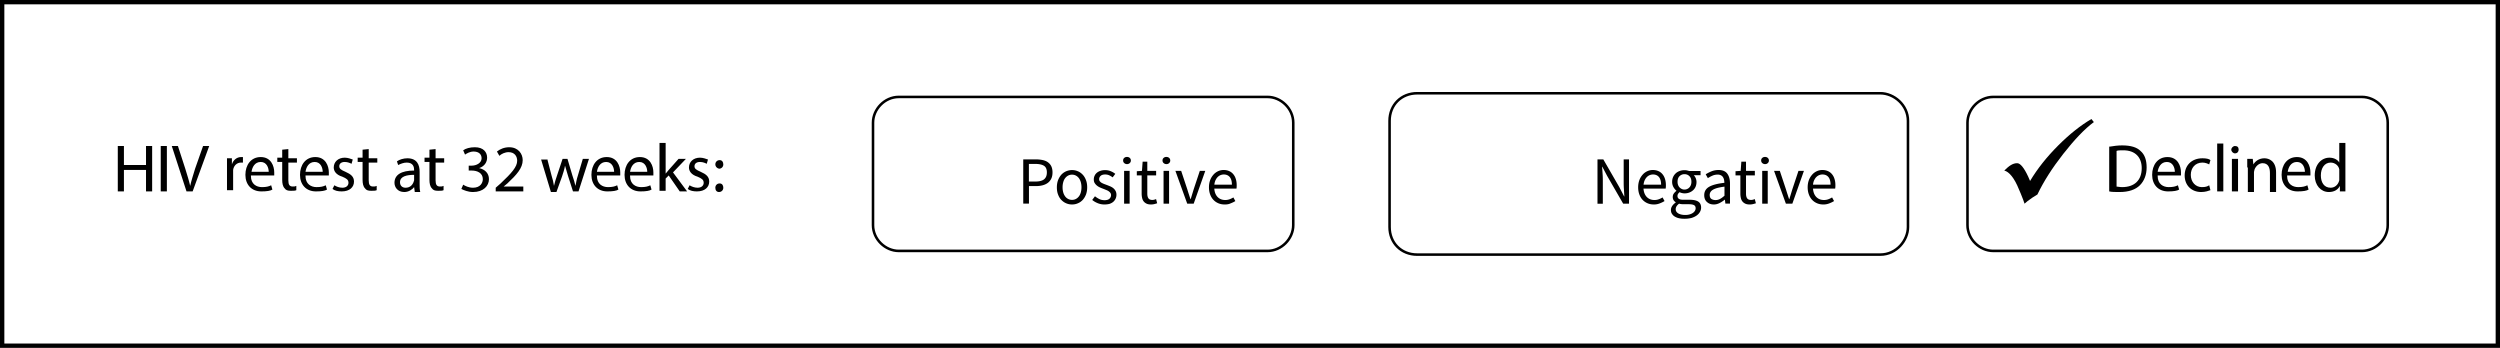 <svg version="1.1" xmlns="http://www.w3.org/2000/svg" x="0" y="0" viewBox="0 0 407.5 56.7" xml:space="preserve"><path fill="none" stroke="#000" stroke-width="1.417" stroke-miterlimit="10" d="M0 0h407.5v56.7H0z"/><path d="M142.3 20c0-2.2 1.9-4.2 4.2-4.2h60.1c2.2 0 4.2 1.9 4.2 4.2v16.7c0 2.2-1.9 4.2-4.2 4.2h-60.1c-2.2 0-4.2-1.9-4.2-4.2V20zM226.5 19.7c0-2.6 1.9-4.5 4.5-4.5h75.5c2.2 0 4.5 1.9 4.5 4.5V37c0 2.2-1.9 4.5-4.5 4.5H231c-2.6 0-4.5-1.9-4.5-4.5V19.7zM320.7 20c0-2.2 1.9-4.2 4.2-4.2H385c2.2 0 4.2 1.9 4.2 4.2v16.7c0 2.2-1.9 4.2-4.2 4.2h-60.1c-2.2 0-4.2-1.9-4.2-4.2V20z" fill="none" stroke="#000" stroke-width=".419" stroke-linejoin="round" stroke-miterlimit="10"/><path d="M20.2 23.8v3.1h3.6v-3.1h1v7.4h-1v-3.5h-3.6v3.5h-1v-7.4h1zM27.2 23.8v7.4h-1v-7.4h1zM30.4 31.2L28 23.8h1l1.2 3.7c.3 1 .6 1.9.8 2.8.2-.9.5-1.8.8-2.8l1.3-3.7h1l-2.7 7.4h-1zM37 27.5v-1.7h.8v1c.2-.7.8-1.2 1.5-1.2h.3v.9h-.3c-.7 0-1.2.5-1.3 1.2V31h-1v-3.5zM40.9 28.7c0 1.3.9 1.8 1.8 1.8.7 0 1.1-.1 1.5-.3l.2.7c-.3.2-.9.3-1.8.3-1.6 0-2.6-1.1-2.6-2.7s.9-2.9 2.5-2.9c1.7 0 2.2 1.5 2.2 2.5v.5h-3.8v.1zm2.9-.7c0-.6-.3-1.6-1.3-1.6s-1.4.9-1.5 1.6h2.8zM47 24.3v1.5h1.4v.7H47v2.9c0 .7.2 1 .7 1 .3 0 .4 0 .6-.1v.7c-.2.1-.5.1-.9.1-.5 0-.8-.1-1-.4-.3-.3-.4-.8-.4-1.4v-2.9h-.8v-.7h.8v-1.3l1-.1zM49.8 28.7c0 1.3.9 1.8 1.8 1.8.7 0 1.1-.1 1.5-.3l.2.7c-.3.2-.9.3-1.8.3-1.6 0-2.6-1.1-2.6-2.7s.9-2.9 2.5-2.9c1.7 0 2.2 1.5 2.2 2.5v.5h-3.8v.1zm2.8-.7c0-.6-.3-1.6-1.3-1.6s-1.4.9-1.5 1.6h2.8zM54.5 30.2c.3.2.8.4 1.3.4.7 0 1-.4 1-.8 0-.5-.3-.7-1-1-1-.3-1.4-.9-1.4-1.5 0-.9.7-1.6 1.8-1.6.5 0 1 .2 1.3.3l-.2.7c-.2-.1-.6-.3-1.1-.3-.6 0-.9.3-.9.7 0 .4.3.6 1 .9.9.4 1.4.8 1.4 1.6 0 .9-.7 1.6-2 1.6-.6 0-1.1-.1-1.5-.4l.3-.6zM60.1 24.3v1.5h1.4v.7h-1.4v2.9c0 .7.2 1 .7 1 .3 0 .4 0 .6-.1v.7c-.2.1-.5.1-.9.1-.5 0-.8-.1-1-.4-.3-.3-.4-.8-.4-1.4v-2.9h-.8v-.7h.8v-1.3l1-.1zM67.6 31.2l-.1-.7c-.3.4-.9.8-1.6.8-1.1 0-1.6-.8-1.6-1.5 0-1.3 1.1-2 3.2-2v-.1c0-.4-.1-1.2-1.2-1.2-.5 0-1 .2-1.4.4l-.2-.6c.4-.3 1.1-.5 1.7-.5 1.6 0 2 1.1 2 2.2v2c0 .5 0 .9.1 1.3h-.9v-.1zm-.1-2.7c-1.1 0-2.3.2-2.3 1.2 0 .6.4.9.9.9.7 0 1.1-.4 1.3-.9 0-.1.1-.2.1-.3v-.9zM71 24.3v1.5h1.4v.7H71v2.9c0 .7.2 1 .7 1 .3 0 .4 0 .6-.1v.7c-.2.1-.5.1-.9.1-.5 0-.8-.1-1-.4-.3-.3-.4-.8-.4-1.4v-2.9h-.8v-.7h.8v-1.3l1-.1zM75.5 30.1c.3.2.9.5 1.6.5 1.2 0 1.6-.8 1.6-1.4 0-1-.9-1.4-1.8-1.4h-.5V27h.5c.7 0 1.6-.4 1.6-1.2 0-.6-.4-1.1-1.3-1.1-.6 0-1.1.3-1.4.5l-.3-.7c.4-.3 1.1-.5 1.9-.5 1.4 0 2 .8 2 1.7 0 .7-.4 1.4-1.3 1.7.9.2 1.6.8 1.6 1.8 0 1.1-.9 2.1-2.6 2.1-.8 0-1.5-.3-1.9-.5l.3-.7zM80.8 31.2v-.6l.8-.7c1.8-1.7 2.7-2.7 2.7-3.7 0-.7-.4-1.4-1.4-1.4-.6 0-1.2.3-1.5.6l-.4-.7c.5-.4 1.2-.7 2-.7 1.5 0 2.2 1.1 2.2 2.1 0 1.3-1 2.4-2.5 3.8l-.6.5h3.2v.8h-4.5zM89.2 25.9l.7 2.7c.2.6.3 1.1.4 1.7.1-.5.3-1.1.5-1.7l.9-2.7h.8l.8 2.7c.2.6.4 1.2.5 1.7.1-.5.2-1.1.4-1.7l.8-2.7h1l-1.7 5.3h-.9l-.8-2.5c-.2-.6-.3-1.1-.5-1.7-.1.6-.3 1.2-.5 1.8l-.9 2.5h-.9L88.2 26h1v-.1zM97.3 28.7c0 1.3.9 1.8 1.8 1.8.7 0 1.1-.1 1.5-.3l.2.7c-.3.2-.9.3-1.8.3-1.6 0-2.6-1.1-2.6-2.7s.9-2.9 2.5-2.9c1.7 0 2.2 1.5 2.2 2.5v.5h-3.8v.1zm2.8-.7c0-.6-.3-1.6-1.3-1.6s-1.4.9-1.5 1.6h2.8zM102.7 28.7c0 1.3.9 1.8 1.8 1.8.7 0 1.1-.1 1.5-.3l.2.7c-.3.2-.9.3-1.8.3-1.6 0-2.6-1.1-2.6-2.7s.9-2.9 2.5-2.9c1.7 0 2.2 1.5 2.2 2.5v.5h-3.8v.1zm2.8-.7c0-.6-.3-1.6-1.3-1.6s-1.4.9-1.5 1.6h2.8zM108.5 28.3c.2-.2.3-.4.5-.6l1.6-1.8h1.2l-2.1 2.2 2.3 3.1h-1.2l-1.8-2.6-.5.5v2h-1v-7.8h1v5zM112.4 30.2c.3.2.8.4 1.3.4.7 0 1-.4 1-.8 0-.5-.3-.7-1-1-1-.3-1.4-.9-1.4-1.5 0-.9.7-1.6 1.8-1.6.5 0 1 .2 1.3.3l-.2.7c-.2-.1-.6-.3-1.1-.3-.6 0-.9.3-.9.7 0 .4.3.6 1 .9.9.4 1.4.8 1.4 1.6 0 .9-.7 1.6-2 1.6-.6 0-1.1-.1-1.5-.4l.3-.6zM116.6 26.8c0-.4.3-.7.7-.7.4 0 .6.3.6.7 0 .4-.3.7-.7.7-.4-.1-.6-.4-.6-.7zm0 3.8c0-.4.3-.7.7-.7.4 0 .6.3.6.7 0 .4-.3.7-.7.7-.4 0-.6-.3-.6-.7z"/><g><path d="M343.9 23.9c.6-.1 1.3-.2 2-.2 1.4 0 2.4.3 3 .9.7.6 1 1.5 1 2.7s-.4 2.2-1.1 2.9c-.7.7-1.8 1.1-3.3 1.1-.7 0-1.3 0-1.7-.1v-7.3h.1zm1 6.5c.2 0 .6.1 1 .1 2 0 3.2-1.1 3.2-3.1 0-1.7-1-2.9-3-2.9-.5 0-.9 0-1.1.1v5.8h-.1zM351.7 28.7c0 1.3.9 1.8 1.8 1.8.7 0 1.1-.1 1.5-.3l.2.7c-.3.2-.9.3-1.8.3-1.6 0-2.6-1.1-2.6-2.7s.9-2.9 2.5-2.9c1.7 0 2.2 1.5 2.2 2.5v.5h-3.8v.1zm2.8-.7c0-.6-.3-1.6-1.3-1.6s-1.4.9-1.5 1.6h2.8zM360.3 31c-.3.1-.8.3-1.5.3-1.6 0-2.7-1.1-2.7-2.7s1.1-2.8 2.9-2.8c.6 0 1.1.1 1.3.3l-.2.7c-.2-.1-.6-.3-1.1-.3-1.2 0-1.9.9-1.9 2 0 1.2.8 2 1.8 2 .6 0 .9-.1 1.2-.3l.2.8zM361.4 23.4h1v7.8h-1v-7.8zM364.9 24.4c0 .3-.2.6-.6.6-.3 0-.6-.3-.6-.6s.3-.6.6-.6c.4 0 .6.2.6.6zm-1.1 6.8v-5.3h1v5.3h-1zM366.3 27.3v-1.4h.9l.1.9c.3-.5.9-1 1.8-1 .7 0 1.9.4 1.9 2.3v3.2h-1v-3.1c0-.9-.3-1.6-1.2-1.6-.6 0-1.1.5-1.3 1 0 .1-.1.3-.1.5v3.2h-1v-4h-.1zM372.8 28.7c0 1.3.9 1.8 1.8 1.8.7 0 1.1-.1 1.5-.3l.2.7c-.3.2-.9.3-1.8.3-1.6 0-2.6-1.1-2.6-2.7s.9-2.9 2.5-2.9c1.7 0 2.2 1.5 2.2 2.5v.5h-3.8v.1zm2.9-.7c0-.6-.3-1.6-1.3-1.6s-1.4.9-1.5 1.6h2.8zM382.3 23.4V31.2h-.9v-.9c-.3.6-.9 1-1.8 1-1.3 0-2.3-1.1-2.3-2.7 0-1.8 1.1-2.9 2.4-2.9.8 0 1.4.4 1.6.8v-3.2h1v.1zm-1 4.6v-.4c-.1-.6-.7-1.1-1.4-1.1-1 0-1.6.9-1.6 2.1 0 1.1.5 2 1.6 2 .6 0 1.2-.4 1.4-1.2V28z"/></g><g><path d="M340.9 19.4l.4.5c-1.5 1.1-3.2 2.9-5 5.2s-3.2 4.5-4.2 6.6l-.8.5c-.6.4-1.1.8-1.3 1-.1-.3-.3-.9-.6-1.6l-.3-.7c-.4-1-.8-1.7-1.2-2.2-.4-.5-.8-.8-1.2-.9.8-.8 1.4-1.2 2.1-1.2.5 0 1.1.7 1.8 2.2l.3.7c1.2-2 2.7-3.9 4.6-5.8 1.9-1.9 3.7-3.3 5.4-4.3z"/></g><g><path d="M260.39 33.2v-7.22h.95l2.61 4.53.78 1.5h.04c-.02-.37-.05-.75-.07-1.14-.03-.39-.04-.78-.04-1.16v-3.73h.87v7.22h-.95l-2.62-4.54-.78-1.48h-.04c.03.37.06.74.08 1.12.03.38.04.76.04 1.14v3.77h-.87zM269.58 33.33c-.36 0-.69-.06-1.01-.19-.31-.13-.58-.31-.81-.55-.23-.24-.41-.53-.54-.88-.13-.34-.2-.74-.2-1.18 0-.44.07-.83.2-1.18s.32-.64.54-.89.48-.43.76-.56c.29-.13.58-.19.89-.19.34 0 .64.06.91.18s.49.29.67.51c.18.22.32.48.41.79.1.31.14.65.14 1.03 0 .1 0 .19-.01.28s-.01.17-.03.24h-3.61c.04.57.21 1.02.53 1.36.32.33.73.5 1.25.5.26 0 .49-.04.71-.12.22-.08.42-.18.62-.3l.32.59c-.24.15-.5.27-.78.38s-.59.18-.96.18zm-1.68-3.23h2.86c0-.54-.12-.96-.35-1.24-.23-.28-.56-.42-.97-.42a1.408 1.408 0 0 0-1.01.43c-.14.14-.25.32-.35.52-.09.21-.15.44-.18.71zM274.57 35.66c-.33 0-.63-.03-.9-.09s-.5-.16-.7-.28-.34-.28-.45-.45c-.11-.18-.16-.38-.16-.62 0-.23.07-.44.21-.65.14-.21.33-.39.57-.56v-.04c-.13-.08-.24-.19-.34-.33a.971.971 0 0 1-.14-.53c0-.23.06-.42.19-.59s.26-.3.4-.4v-.04a2.06 2.06 0 0 1-.48-.59 1.7 1.7 0 0 1-.21-.85 1.83 1.83 0 0 1 .59-1.39c.18-.17.4-.29.64-.38.25-.09.5-.13.78-.13.15 0 .28.01.41.04.13.03.24.06.35.09h1.86v.69h-1.1a1.61 1.61 0 0 1 .44 1.1c0 .29-.05.54-.15.78-.1.23-.24.42-.42.58-.18.16-.38.28-.62.37s-.49.13-.76.13a1.995 1.995 0 0 1-.81-.19c-.1.08-.18.17-.24.27-.07.1-.1.22-.1.37 0 .17.07.31.2.42.13.11.38.17.75.17h1.03c.62 0 1.09.1 1.4.3.31.2.47.53.47.97 0 .25-.06.49-.19.71-.12.22-.3.42-.54.59-.24.17-.52.3-.85.4-.34.08-.71.13-1.13.13zm.13-.62c.26 0 .49-.03.7-.09s.39-.14.53-.24c.15-.1.26-.21.34-.35.08-.13.12-.27.12-.41 0-.25-.09-.42-.28-.52-.18-.09-.45-.14-.8-.14h-.92c-.1 0-.21-.01-.34-.02-.12-.01-.24-.04-.36-.07-.19.14-.33.29-.42.44-.09.15-.13.31-.13.46 0 .29.14.51.41.68.29.17.67.26 1.15.26zm-.13-4.14c.15 0 .3-.03.43-.09.14-.06.26-.14.36-.25.11-.11.19-.24.25-.4.06-.16.09-.33.09-.53 0-.4-.11-.7-.33-.92-.22-.22-.49-.32-.8-.32s-.58.11-.8.32-.33.52-.33.92c0 .2.03.38.09.53.06.16.14.29.25.4.11.11.23.19.36.25.13.06.27.09.43.09zM279.36 33.33c-.45 0-.82-.13-1.12-.4-.3-.26-.45-.64-.45-1.12 0-.59.26-1.04.78-1.35.52-.31 1.35-.53 2.5-.66 0-.17-.02-.33-.05-.49-.03-.16-.09-.3-.17-.43a.871.871 0 0 0-.33-.3 1.08 1.08 0 0 0-.54-.12c-.31 0-.6.06-.87.18s-.51.25-.73.4l-.35-.63c.25-.16.55-.32.91-.47s.76-.23 1.19-.23c.65 0 1.13.2 1.42.6s.44.93.44 1.6v3.28h-.75l-.08-.64h-.03c-.26.21-.53.39-.83.54s-.6.24-.94.24zm.27-.72c.26 0 .5-.06.73-.18s.47-.3.73-.53v-1.48c-.45.06-.82.13-1.13.21-.3.08-.55.18-.74.29-.19.11-.32.24-.41.38-.08.14-.13.3-.13.47 0 .31.09.53.28.66.18.11.4.18.67.18zM285.21 33.33c-.29 0-.53-.04-.72-.13s-.35-.21-.47-.36-.21-.34-.26-.56c-.05-.22-.08-.46-.08-.73v-2.96h-.79v-.68l.84-.06.11-1.5h.76v1.5h1.44v.74h-1.44v2.97c0 .33.06.58.18.76s.34.27.64.27c.1 0 .2-.01.31-.04.11-.03.21-.06.3-.1l.18.68c-.15.05-.31.1-.48.14s-.36.06-.52.06zM287.7 26.75c-.18 0-.32-.06-.45-.17a.545.545 0 0 1-.18-.42c0-.18.06-.32.18-.42.12-.11.27-.16.45-.16s.33.05.45.16.18.25.18.42c0 .17-.06.31-.18.42-.12.12-.27.17-.45.17zm-.46 6.45v-5.35h.9v5.35h-.9zM291.1 33.2l-1.93-5.35h.94l1.01 3.04c.08.26.16.53.25.79.08.26.17.52.25.78h.04l.24-.78.24-.79 1.01-3.04h.89l-1.89 5.35h-1.05zM297.21 33.33c-.36 0-.69-.06-1.01-.19-.31-.13-.58-.31-.81-.55-.23-.24-.41-.53-.54-.88-.13-.34-.2-.74-.2-1.18 0-.44.07-.83.2-1.18s.32-.64.54-.89.48-.43.76-.56c.29-.13.58-.19.89-.19.34 0 .64.06.91.18s.49.29.67.51c.18.22.32.48.41.79.1.31.14.65.14 1.03 0 .1 0 .19-.01.28s-.01.17-.03.24h-3.61c.04.57.21 1.02.53 1.36.32.33.73.5 1.25.5.26 0 .49-.04.71-.12.22-.08.42-.18.62-.3l.32.59c-.24.15-.5.27-.78.38s-.6.18-.96.18zm-1.69-3.23h2.86c0-.54-.12-.96-.35-1.24-.23-.28-.56-.42-.97-.42a1.408 1.408 0 0 0-1.01.43c-.14.14-.25.32-.35.52-.09.21-.15.44-.18.71z"/></g><g><path d="M166.79 33.2v-7.22h2.06c.4 0 .77.04 1.11.11.33.07.62.19.85.36s.42.38.55.65c.13.27.2.61.2 1 0 .38-.06.71-.19.99s-.31.51-.54.69c-.23.18-.52.32-.84.41-.33.09-.69.14-1.08.14h-1.19v2.86h-.93zm.91-3.61h1.08c.63 0 1.1-.12 1.4-.36.3-.24.46-.61.46-1.13 0-.52-.16-.88-.48-1.08-.32-.2-.79-.3-1.42-.3h-1.03v2.87zM174.74 33.33c-.33 0-.64-.06-.94-.19-.3-.12-.56-.31-.79-.54s-.41-.53-.54-.88c-.14-.35-.2-.74-.2-1.18 0-.45.07-.85.2-1.19.14-.35.32-.64.54-.89.23-.24.49-.42.79-.55.3-.12.61-.19.94-.19s.64.06.94.19c.3.12.56.31.79.55.23.24.41.54.54.89.14.35.2.75.2 1.19 0 .44-.07.83-.2 1.18-.14.35-.32.64-.54.88-.23.24-.49.42-.79.54-.29.13-.61.19-.94.19zm0-.75c.23 0 .44-.05.63-.15s.35-.24.49-.42.24-.39.31-.64.11-.53.11-.84c0-.31-.04-.59-.11-.84s-.18-.47-.31-.65c-.14-.18-.3-.32-.49-.42s-.4-.15-.63-.15c-.23 0-.44.05-.63.15-.19.1-.35.24-.49.42s-.24.4-.31.65-.11.53-.11.84c0 .31.04.59.11.84s.18.46.31.64.3.32.49.42c.2.1.41.15.63.15zM180.02 33.33c-.38 0-.74-.07-1.09-.21-.34-.14-.65-.32-.9-.53l.45-.6c.23.19.48.34.72.46s.53.18.85.18c.35 0 .62-.08.79-.24s.26-.36.26-.59c0-.14-.04-.26-.11-.36s-.17-.19-.28-.27-.24-.14-.39-.2-.29-.12-.44-.18c-.19-.07-.38-.14-.57-.23-.19-.08-.36-.19-.51-.31s-.27-.26-.37-.42-.14-.36-.14-.58c0-.21.04-.41.13-.6.08-.19.21-.35.36-.48s.35-.24.58-.32c.23-.08.48-.12.77-.12.34 0 .65.06.93.18s.53.26.73.43l-.43.57a2.77 2.77 0 0 0-.57-.34c-.2-.09-.41-.13-.65-.13-.34 0-.58.08-.74.23-.16.15-.24.33-.24.54 0 .12.03.23.1.32s.15.17.26.24c.11.07.24.13.38.19s.29.11.45.17c.19.07.38.15.58.23.19.08.37.18.52.3s.28.27.38.45c.1.18.15.39.15.64a1.516 1.516 0 0 1-.5 1.13c-.17.15-.37.26-.62.35-.24.06-.52.1-.84.1zM183.7 26.75c-.18 0-.32-.06-.45-.17a.545.545 0 0 1-.18-.42c0-.18.06-.32.18-.42.12-.11.27-.16.45-.16s.32.05.45.16c.12.11.18.25.18.42 0 .17-.06.31-.18.42-.13.12-.28.17-.45.17zm-.47 6.45v-5.35h.9v5.35h-.9zM187.62 33.33c-.29 0-.53-.04-.72-.13s-.35-.21-.47-.36-.21-.34-.26-.56c-.05-.22-.08-.46-.08-.73v-2.96h-.79v-.68l.84-.06.11-1.5h.76v1.5h1.44v.74h-1.44v2.97c0 .33.06.58.18.76s.34.27.64.27c.1 0 .2-.01.31-.04s.21-.06.3-.1l.18.68c-.15.05-.31.1-.48.14-.18.04-.35.06-.52.06zM190.12 26.75c-.18 0-.32-.06-.45-.17a.545.545 0 0 1-.18-.42c0-.18.06-.32.18-.42.12-.11.27-.16.45-.16s.32.05.45.16c.12.11.18.25.18.42 0 .17-.06.31-.18.42-.12.12-.27.17-.45.17zm-.46 6.45v-5.35h.9v5.35h-.9zM193.52 33.2l-1.93-5.35h.94l1.01 3.04c.08.26.16.53.25.79.08.26.17.52.25.78h.04l.24-.78.24-.79 1.01-3.04h.89l-1.89 5.35h-1.05zM199.62 33.33c-.36 0-.69-.06-1.01-.19-.31-.13-.58-.31-.81-.55s-.41-.53-.54-.88c-.13-.34-.2-.74-.2-1.18 0-.44.07-.83.2-1.18s.32-.64.54-.89.48-.43.76-.56c.29-.13.58-.19.89-.19.34 0 .64.06.91.18s.49.29.67.51c.18.22.32.48.41.79.1.31.14.65.14 1.03 0 .1 0 .19-.01.28 0 .09-.01.17-.03.24h-3.61c.04.57.21 1.02.53 1.36.32.33.73.5 1.25.5.26 0 .49-.04.71-.12.22-.08.42-.18.62-.3l.32.59c-.23.15-.5.27-.78.38-.26.13-.59.18-.96.18zm-1.68-3.23h2.86c0-.54-.12-.96-.35-1.24-.23-.28-.56-.42-.97-.42a1.408 1.408 0 0 0-1.01.43c-.14.14-.25.32-.35.52-.09.21-.15.44-.18.71z"/></g></svg>